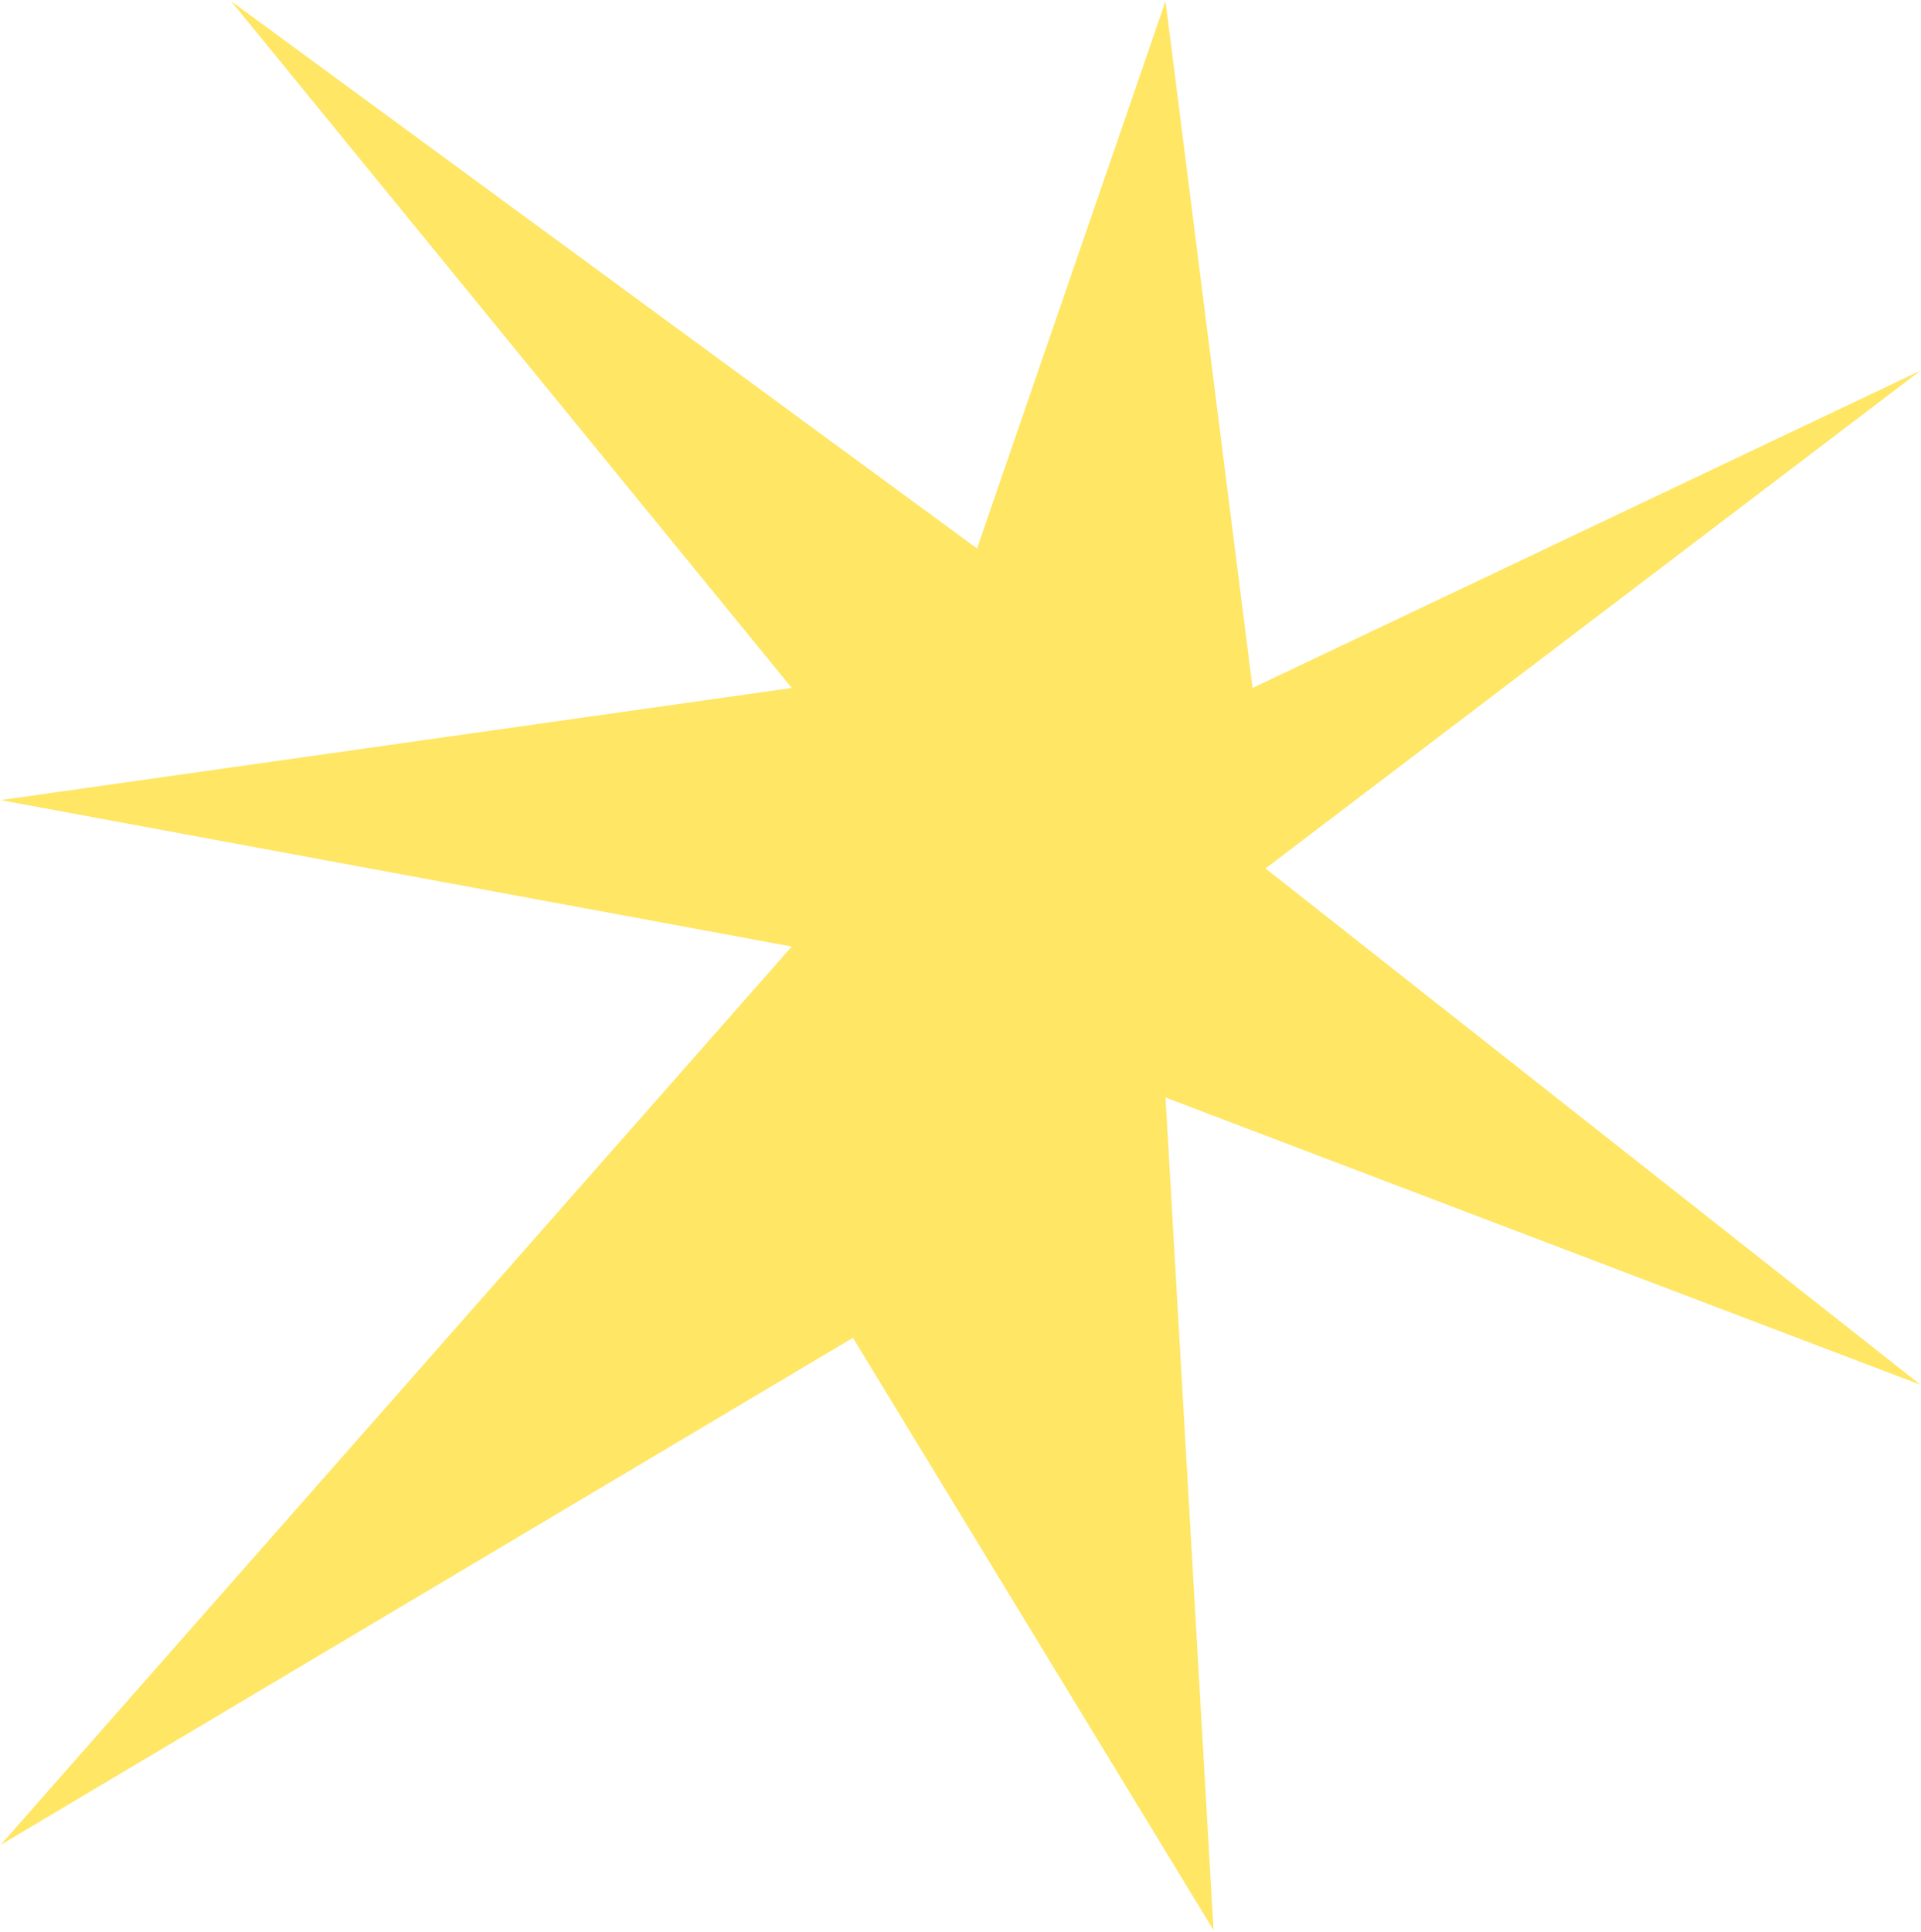 <?xml version="1.0" encoding="UTF-8"?> <svg xmlns="http://www.w3.org/2000/svg" width="879" height="884" viewBox="0 0 879 884" fill="none"><path d="M878.782 169.567L579.074 397.327L878.784 633.567L533.307 502.124L555.284 883.067L390.284 612.067L0.285 844.066L362.285 433.066L0.285 366.066L362.285 314.756L105.784 0.566L447.063 250.943L533.307 0.566L573.14 314.756L878.782 169.567Z" fill="#FFE664"></path></svg> 